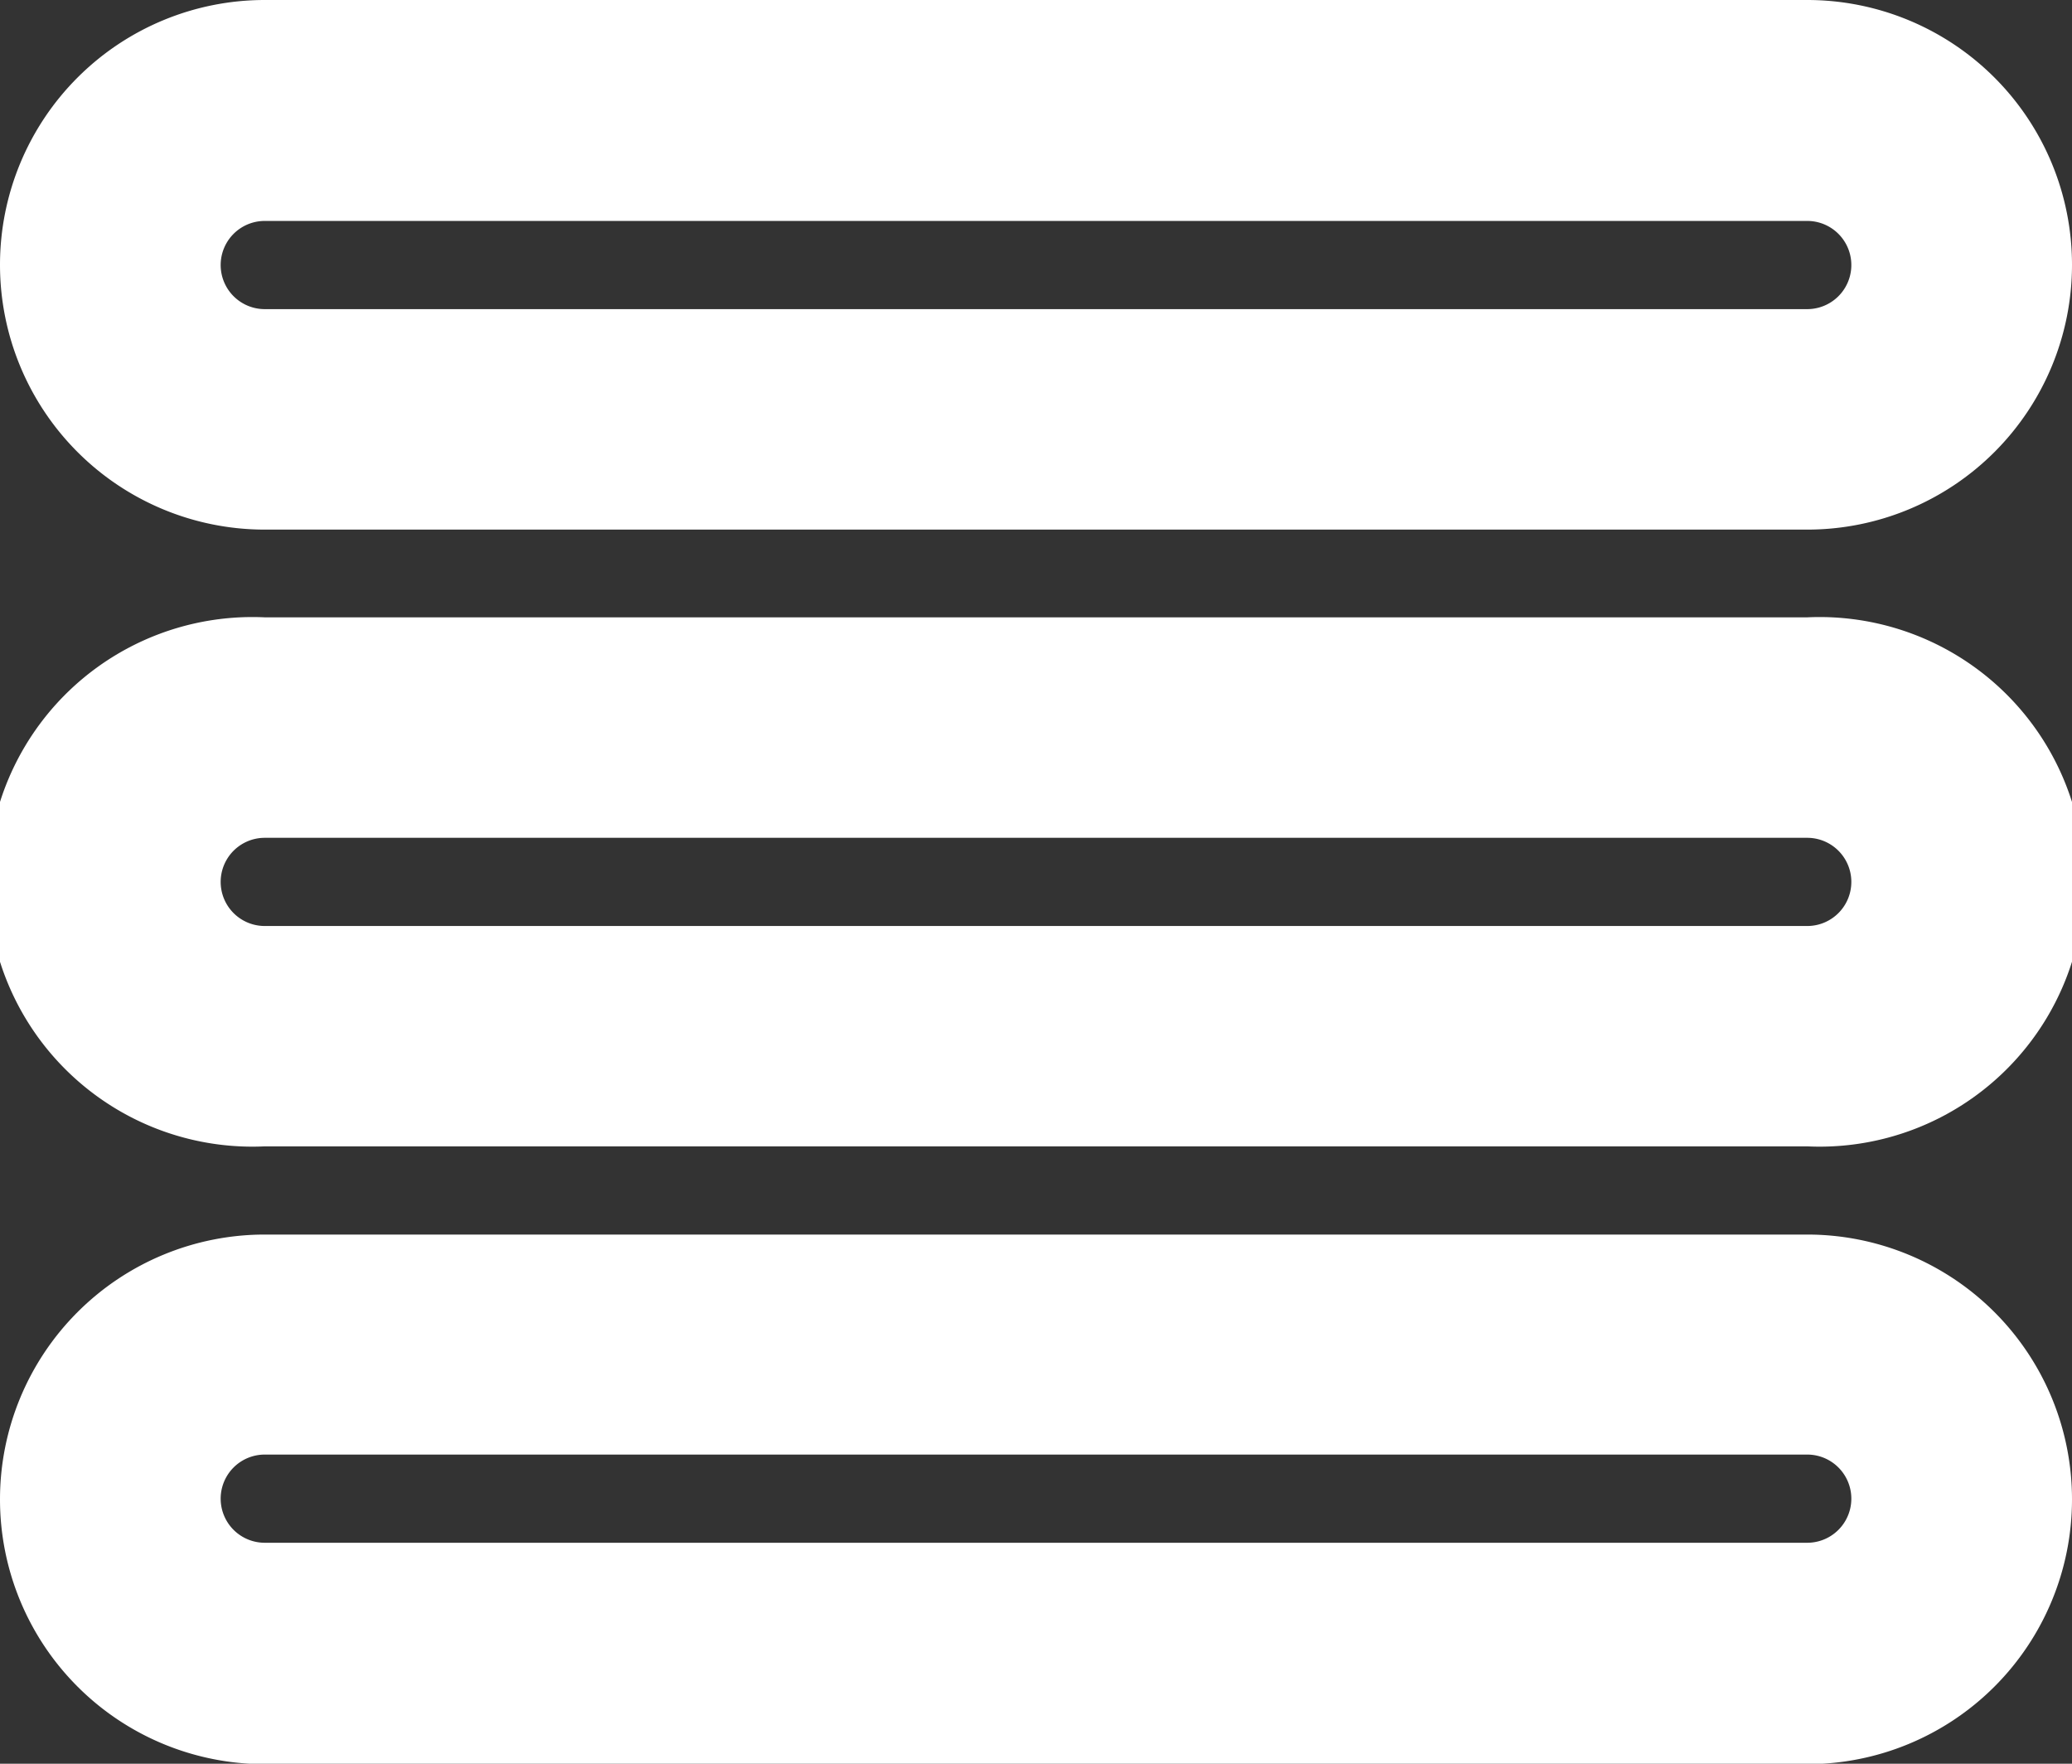 <svg xmlns="http://www.w3.org/2000/svg" xmlns:xlink="http://www.w3.org/1999/xlink" viewBox="0 0 180 153.19"><rect x="0" y="0" width="180" height="153.19" fill="#333333" stroke="none"/><defs><style>.cls-1{fill:#fff;}.cls-2{fill:#fff;}.cls-3{fill:#fff;}</style><linearGradient id="未命名的渐变_12" x1="40.24" y1="179.97" x2="139.76" y2="80.45" gradientUnits="userSpaceOnUse"><stop offset="0" stop-color="#ad9c7a"/><stop offset="1" stop-color="#a98c51"/></linearGradient><linearGradient id="未命名的渐变_12-2" x1="40.24" y1="126.35" x2="139.76" y2="26.84" xlink:href="#未命名的渐变_12"/><linearGradient id="未命名的渐变_12-3" x1="40.24" y1="72.74" x2="139.76" y2="-26.78" xlink:href="#未命名的渐变_12"/></defs><g id="图层_2" data-name="图层 2"><g id="Layer_1" data-name="Layer 1"><path class="cls-1" d="M157,107.23H23a23,23,0,0,0,0,46H157a23,23,0,0,0,0-46ZM157,134H23a3.83,3.83,0,0,1,0-7.66H157a3.83,3.83,0,0,1,0,7.66Z"/><path class="cls-2" d="M157,53.62H23a23,23,0,1,0,0,45.95H157a23,23,0,1,0,0-45.95Zm0,26.81H23a3.83,3.83,0,1,1,0-7.66H157a3.83,3.83,0,1,1,0,7.66Z"/><path class="cls-3" d="M23,46H157a23,23,0,0,0,0-46H23a23,23,0,0,0,0,46Zm0-26.81H157a3.83,3.83,0,0,1,0,7.66H23a3.83,3.83,0,0,1,0-7.66Z"/></g></g></svg>
